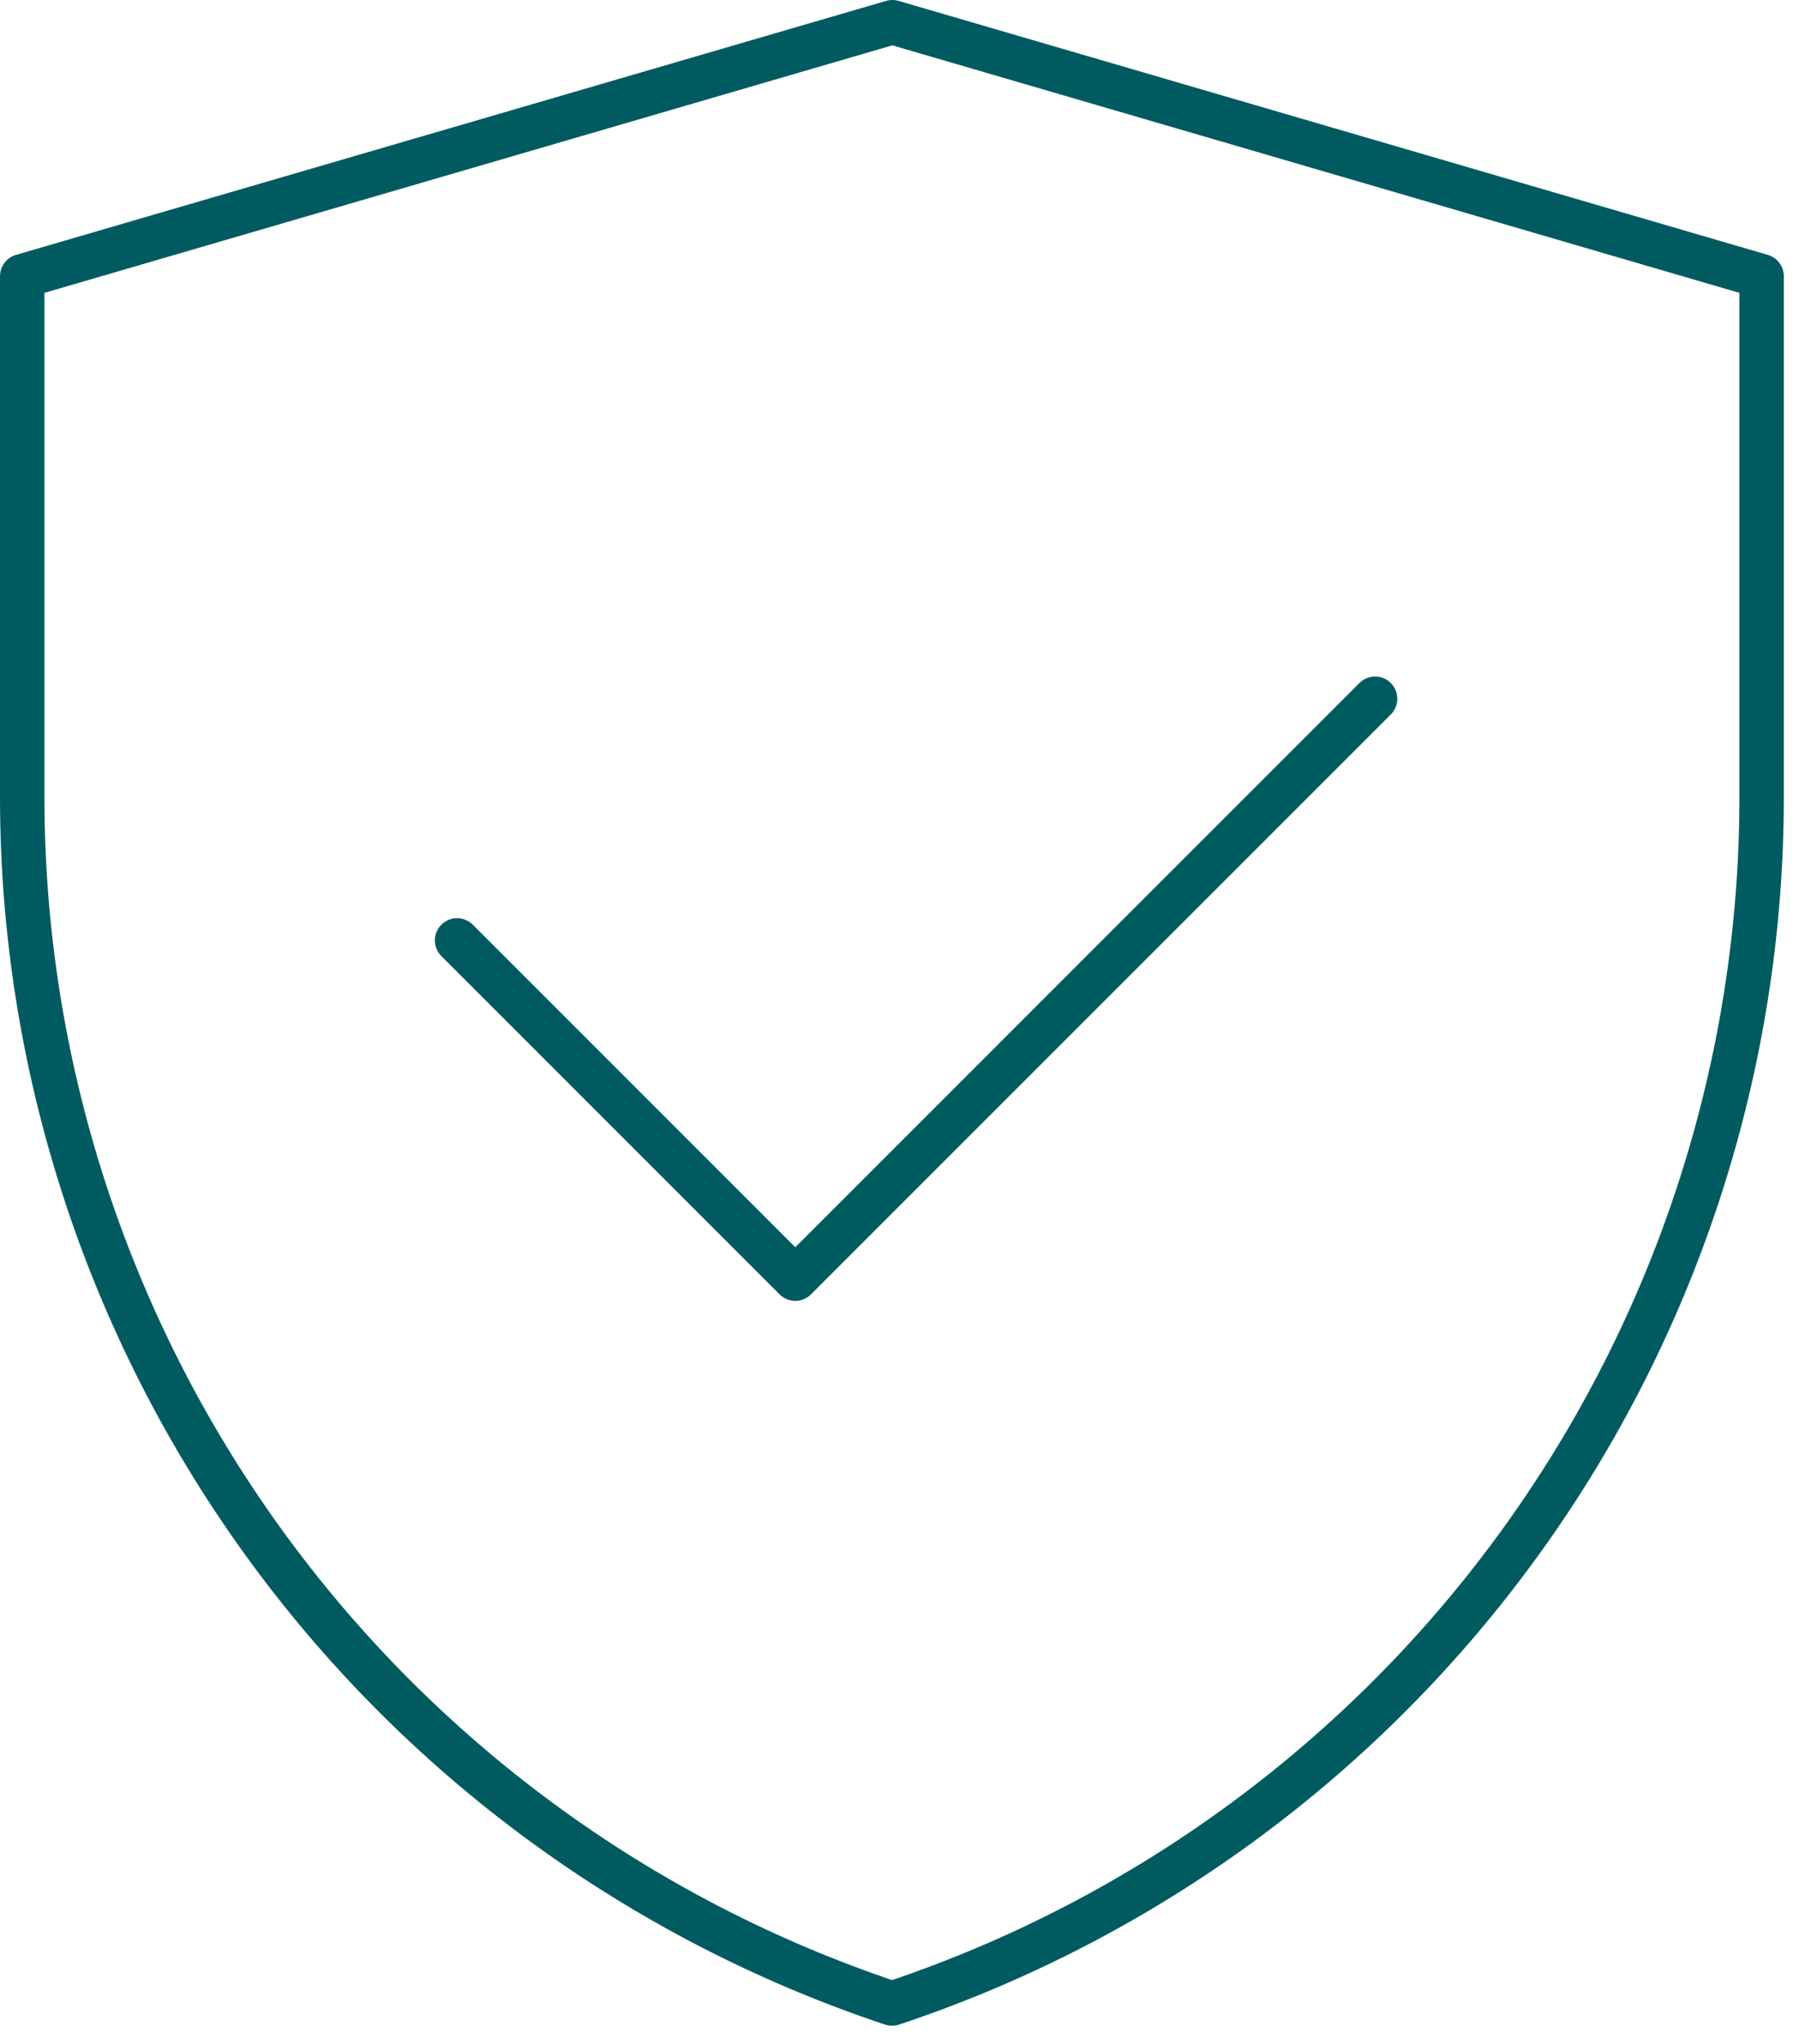 <svg width="81" height="92" viewBox="0 0 81 92" fill="none" xmlns="http://www.w3.org/2000/svg">
<path d="M1 12.434L40.178 1L79.317 12.434V35.882C79.317 47.898 75.535 59.61 68.508 69.358C61.482 79.106 51.566 86.396 40.165 90.194C28.761 86.396 18.842 79.106 11.812 69.356C4.783 59.605 1 47.891 1 35.871V12.434Z" stroke="#005B61" stroke-width="2" stroke-linejoin="round"/>
<path d="M20.58 42.334L35.808 57.562L61.914 31.456" stroke="#005B61" stroke-width="2" stroke-linecap="round" stroke-linejoin="round"/>
</svg>
